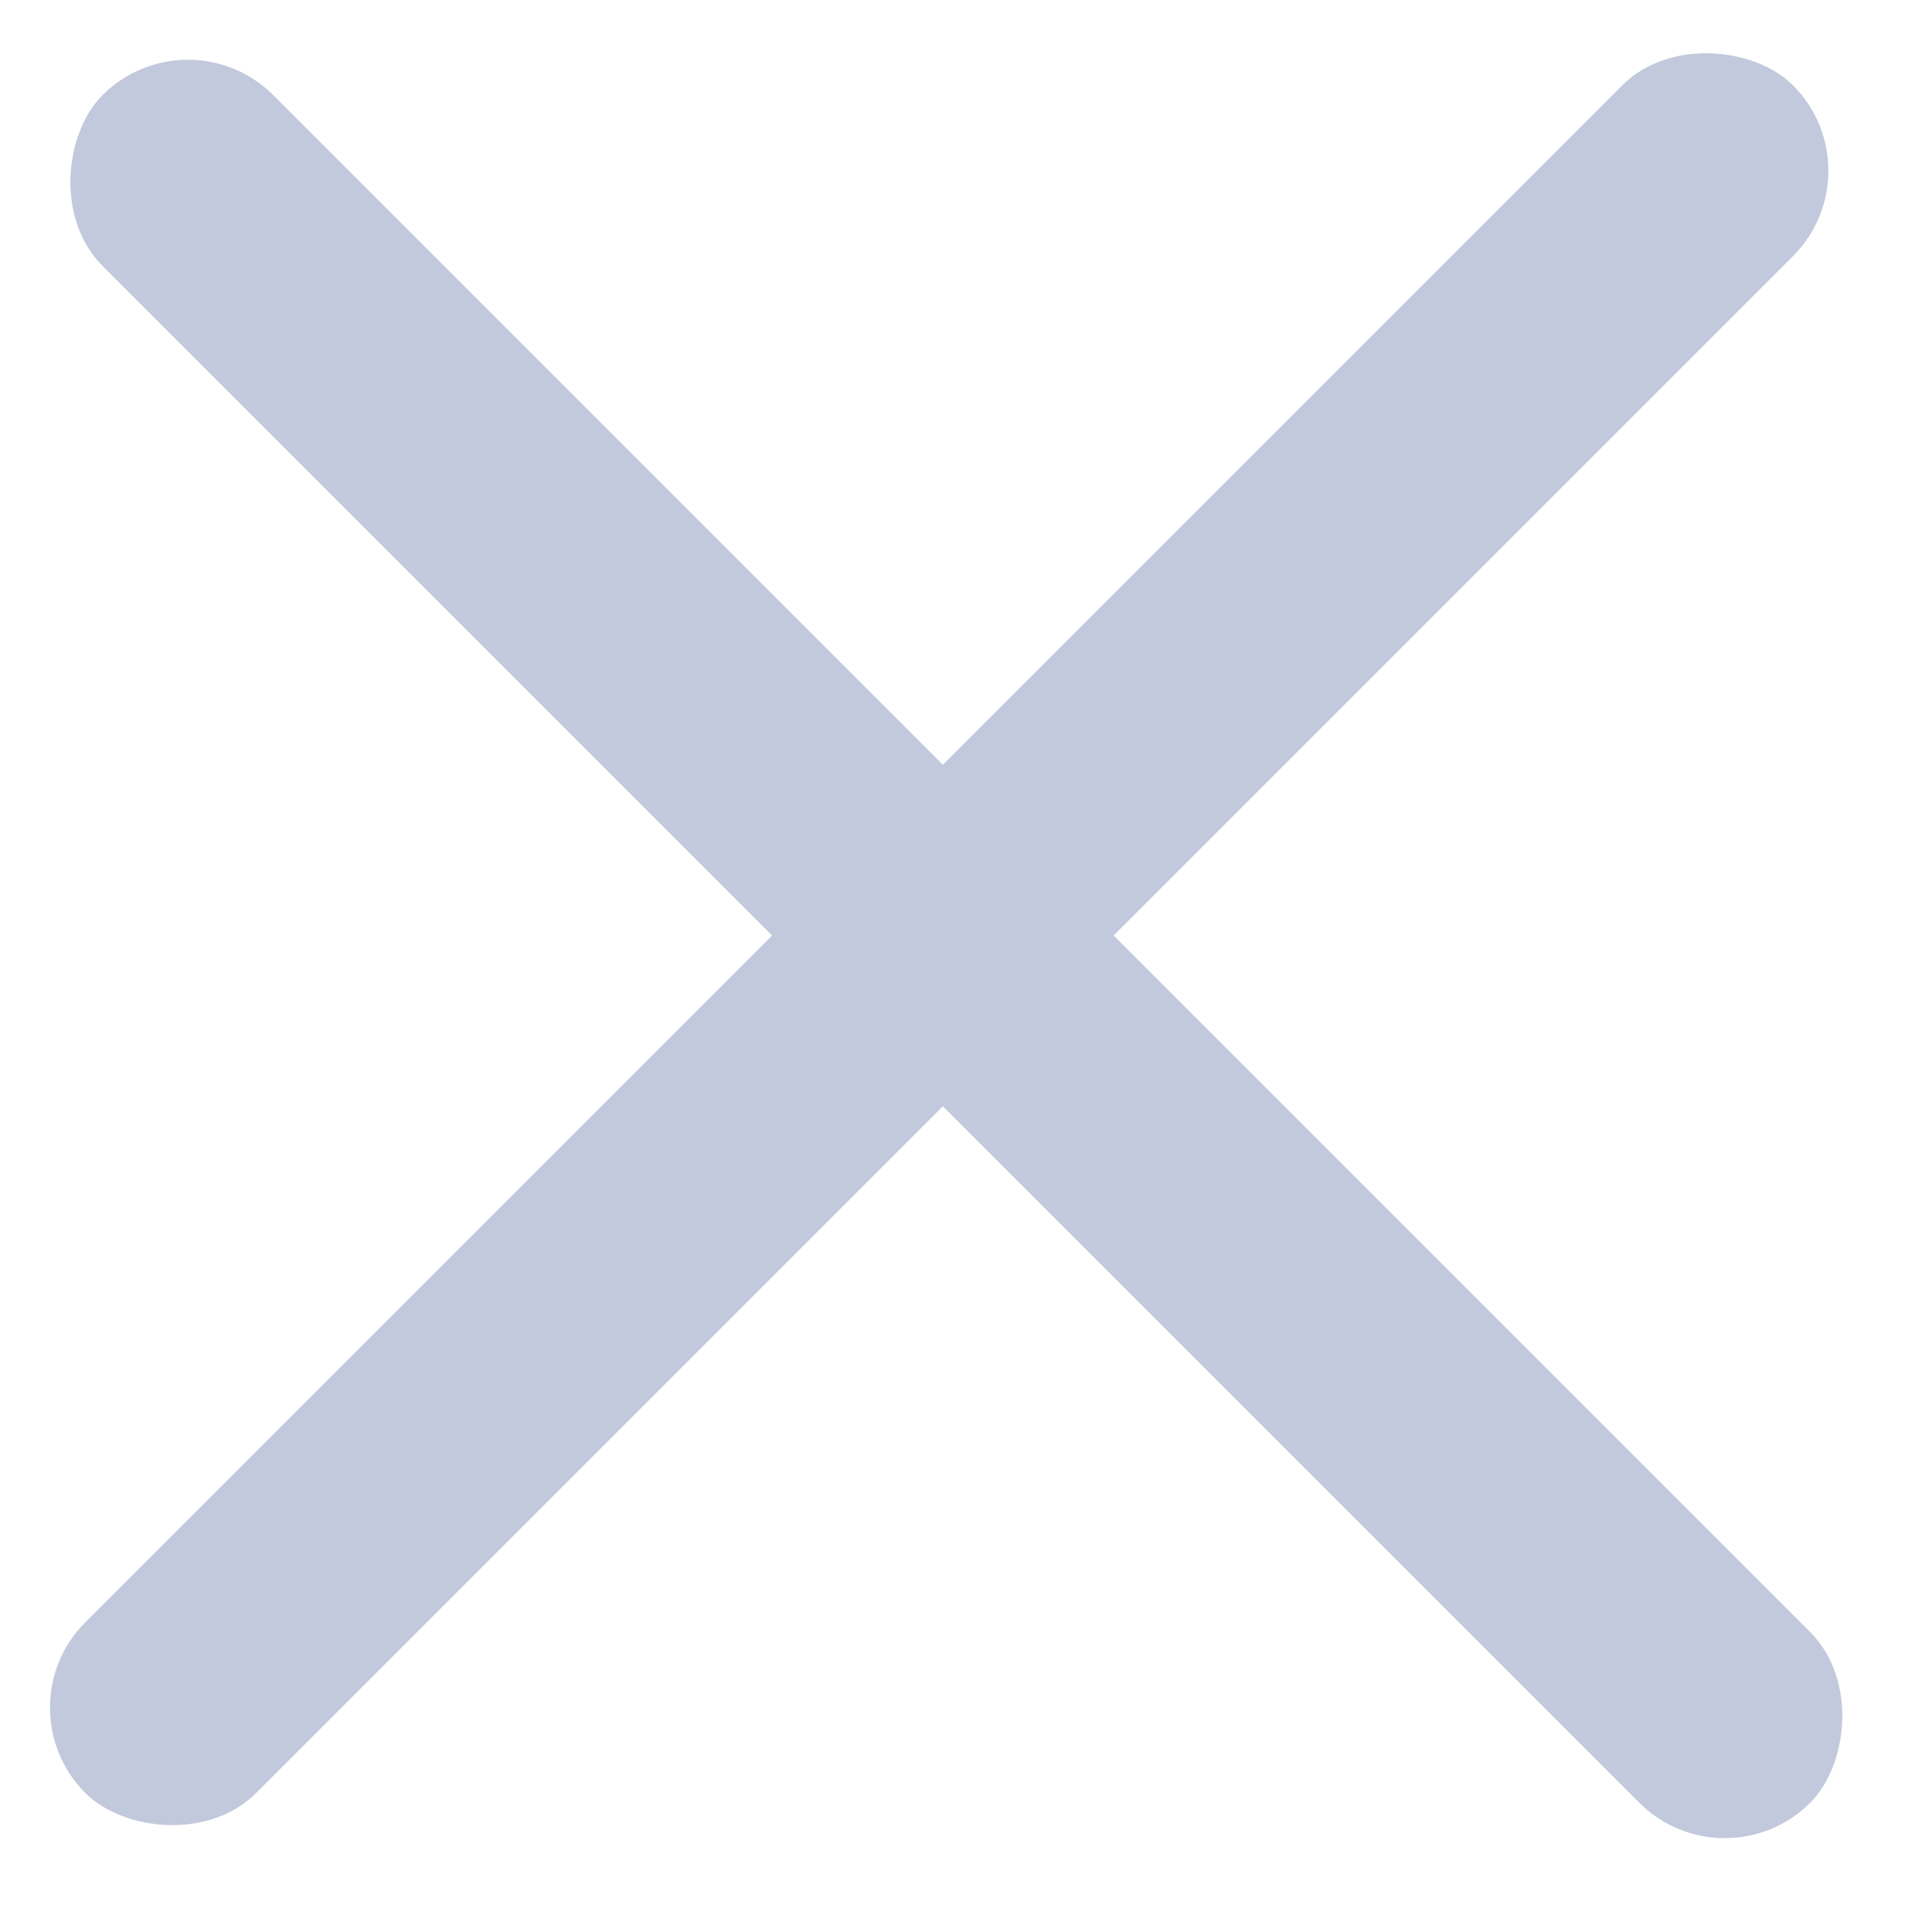 <svg width="24" height="24" viewBox="0 0 24 24" fill="none" xmlns="http://www.w3.org/2000/svg">
<g id="Frame 420">
<rect id="Rectangle 398" x="2.334" y="0.121" width="30" height="3" rx="1.5" transform="rotate(45 2.334 0.121)" fill="#C3C9DC"/>
<rect id="Rectangle 399" x="23.334" y="2.121" width="30" height="3" rx="1.5" transform="rotate(135 23.334 2.121)" fill="#C3C9DC"/>
</g>
</svg>
